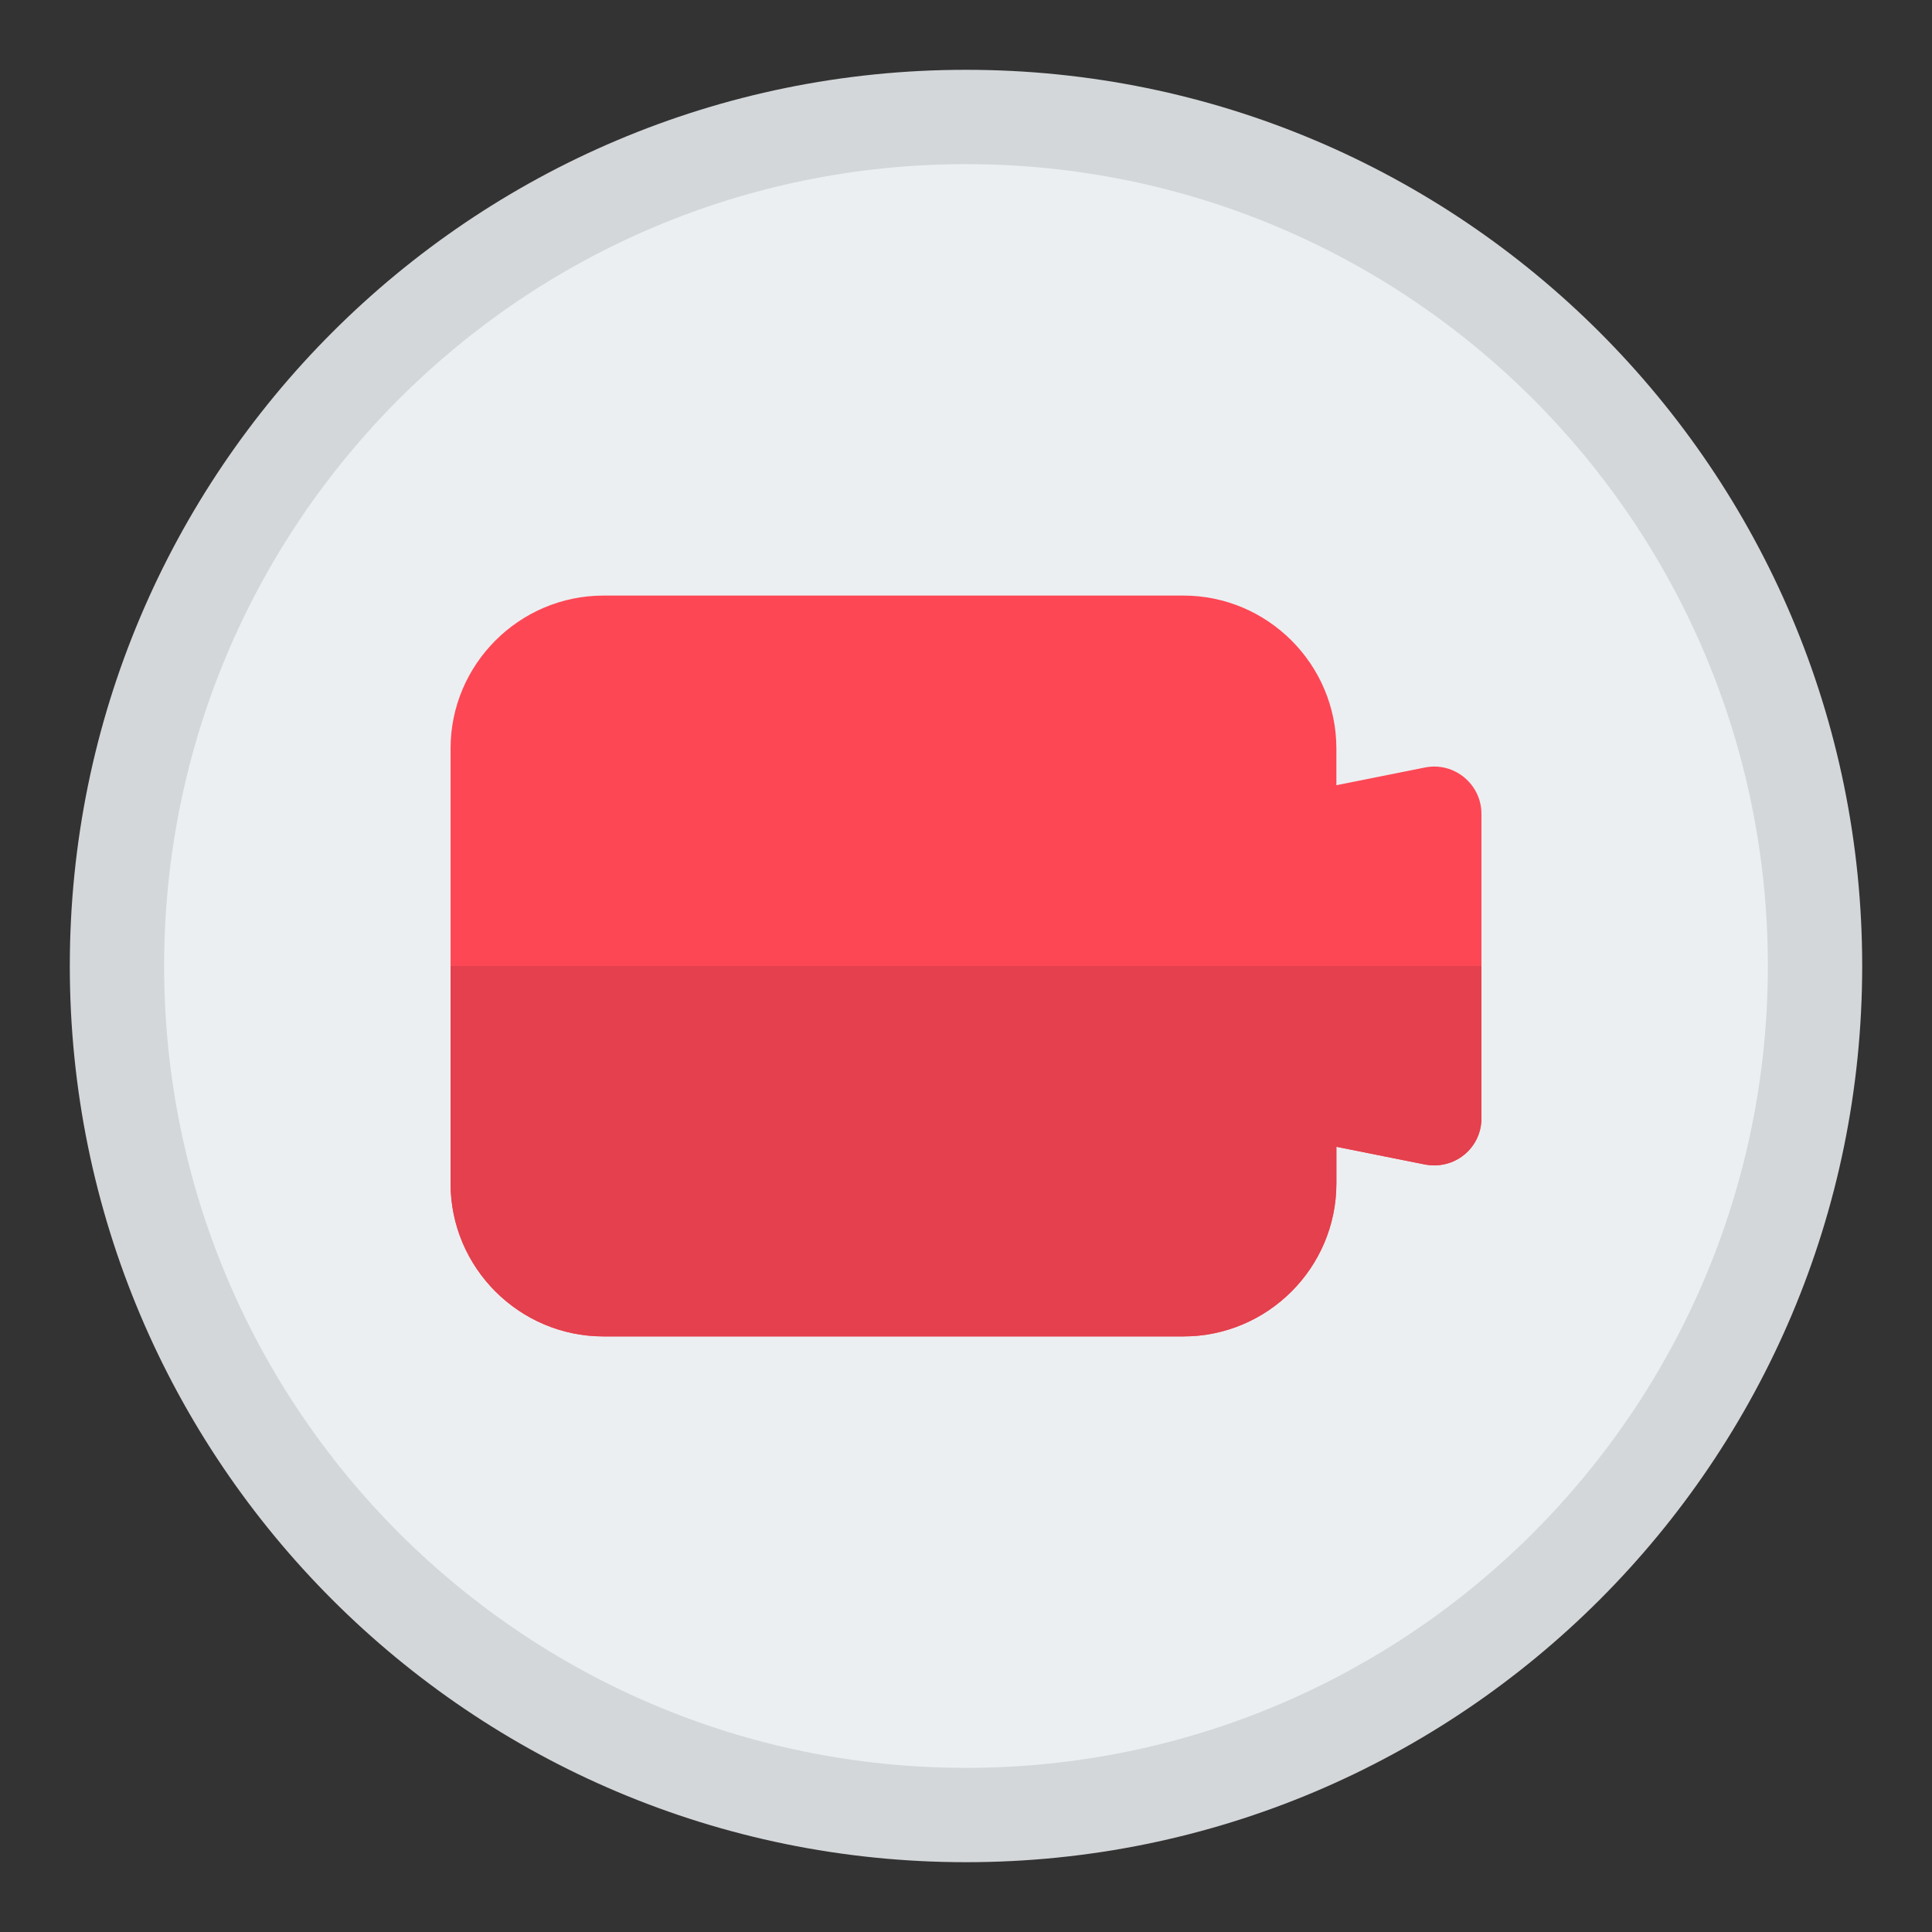 <!-- icon666.com - MILLIONS OF FREE VECTOR ICONS --><svg id="Layer_1" enable-background="new 0 0 512 512" viewBox="0 0 512 512" xmlns="http://www.w3.org/2000/svg"><rect x="0" y="0" width="512" height="512" fill="#333333" stroke="none"/><g clip-rule="evenodd" fill-rule="evenodd"><circle cx="256" cy="256" fill="#eceff1" r="225"></circle><path d="m256 18.5c65.582 0 124.958 26.584 167.937 69.563 42.979 42.98 69.563 102.355 69.563 167.937s-26.584 124.958-69.563 167.937-102.355 69.563-167.937 69.563-124.957-26.584-167.937-69.563c-42.979-42.979-69.563-102.355-69.563-167.937s26.584-124.957 69.563-167.937c42.98-42.979 102.355-69.563 167.937-69.563zm150.261 87.239c-38.454-38.454-91.58-62.239-150.261-62.239s-111.807 23.785-150.261 62.239-62.239 91.58-62.239 150.261 23.785 111.807 62.239 150.261 91.58 62.239 150.261 62.239 111.807-23.785 150.261-62.239 62.239-91.58 62.239-150.261-23.785-111.807-62.239-150.261z" fill="#d4d7d9"></path><path d="m159.939 157.835h153.679c22.32 0 40.536 18.216 40.536 40.536v9.722l23.502-4.702c7.74-1.545 14.935 4.452 14.94 12.256l.002 80.706c0 7.907-7.213 13.928-15.33 12.178l-23.114-4.624v9.722c0 22.32-18.215 40.536-40.536 40.536h-153.679c-22.32 0-40.536-18.216-40.536-40.536v-115.258c0-22.32 18.215-40.536 40.536-40.536z" fill="#fd4755"></path><path d="m392.596 256 .001 40.353c0 7.907-7.213 13.928-15.33 12.178l-23.114-4.624v9.722c0 22.32-18.215 40.536-40.536 40.536h-153.678c-22.32 0-40.536-18.216-40.536-40.536v-57.629z" fill="#e4404d"></path></g></svg>